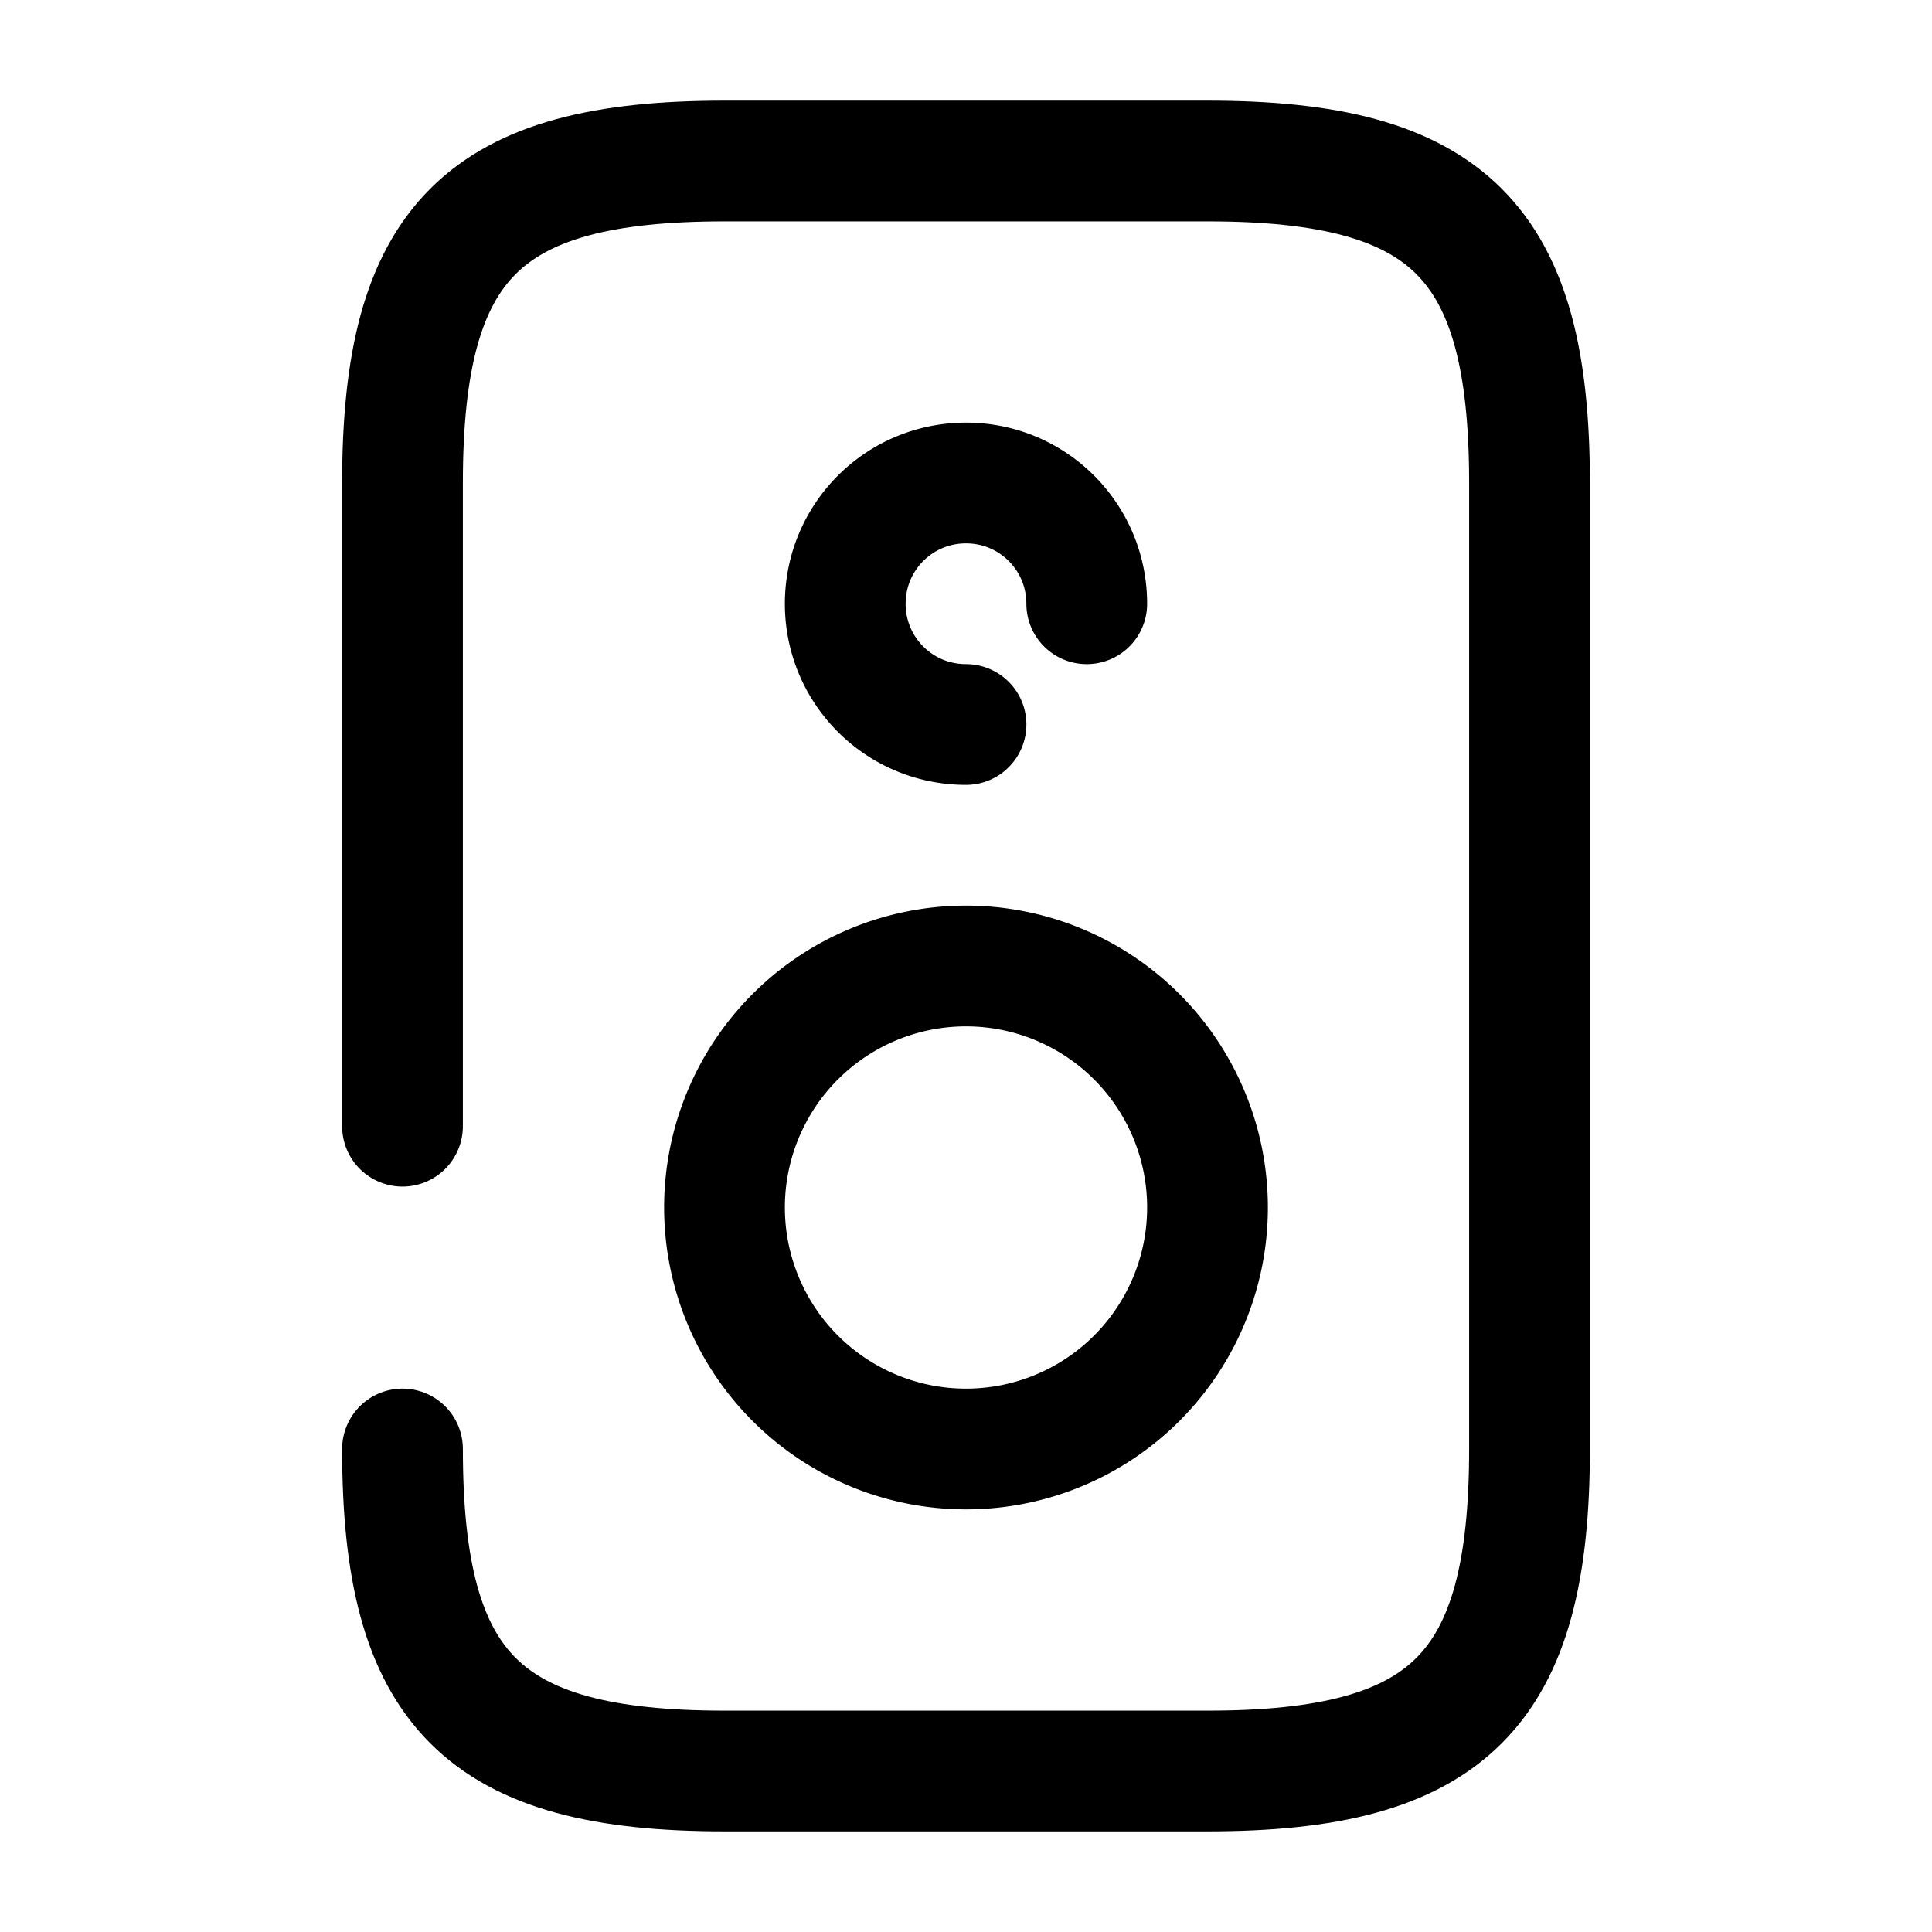 <svg xmlns="http://www.w3.org/2000/svg" fill="none" viewBox="0 0 24 24" stroke="currentColor" aria-hidden="true">
  <path stroke-linecap="round" stroke-linejoin="round" stroke-miterlimit="10" stroke-width="1.5" d="M5 13.99V6c0-3 1-4 4-4h6c3 0 4 1 4 4v12c0 3-1 4-4 4H9c-3 0-4-1-4-4"/>
  <path stroke-linecap="round" stroke-linejoin="round" stroke-miterlimit="10" stroke-width="1.5" d="M12 18a3 3 0 100-6 3 3 0 000 6zM13.5 7.5c0-.83-.67-1.5-1.5-1.5s-1.5.67-1.5 1.5S11.17 9 12 9"/>
</svg>
